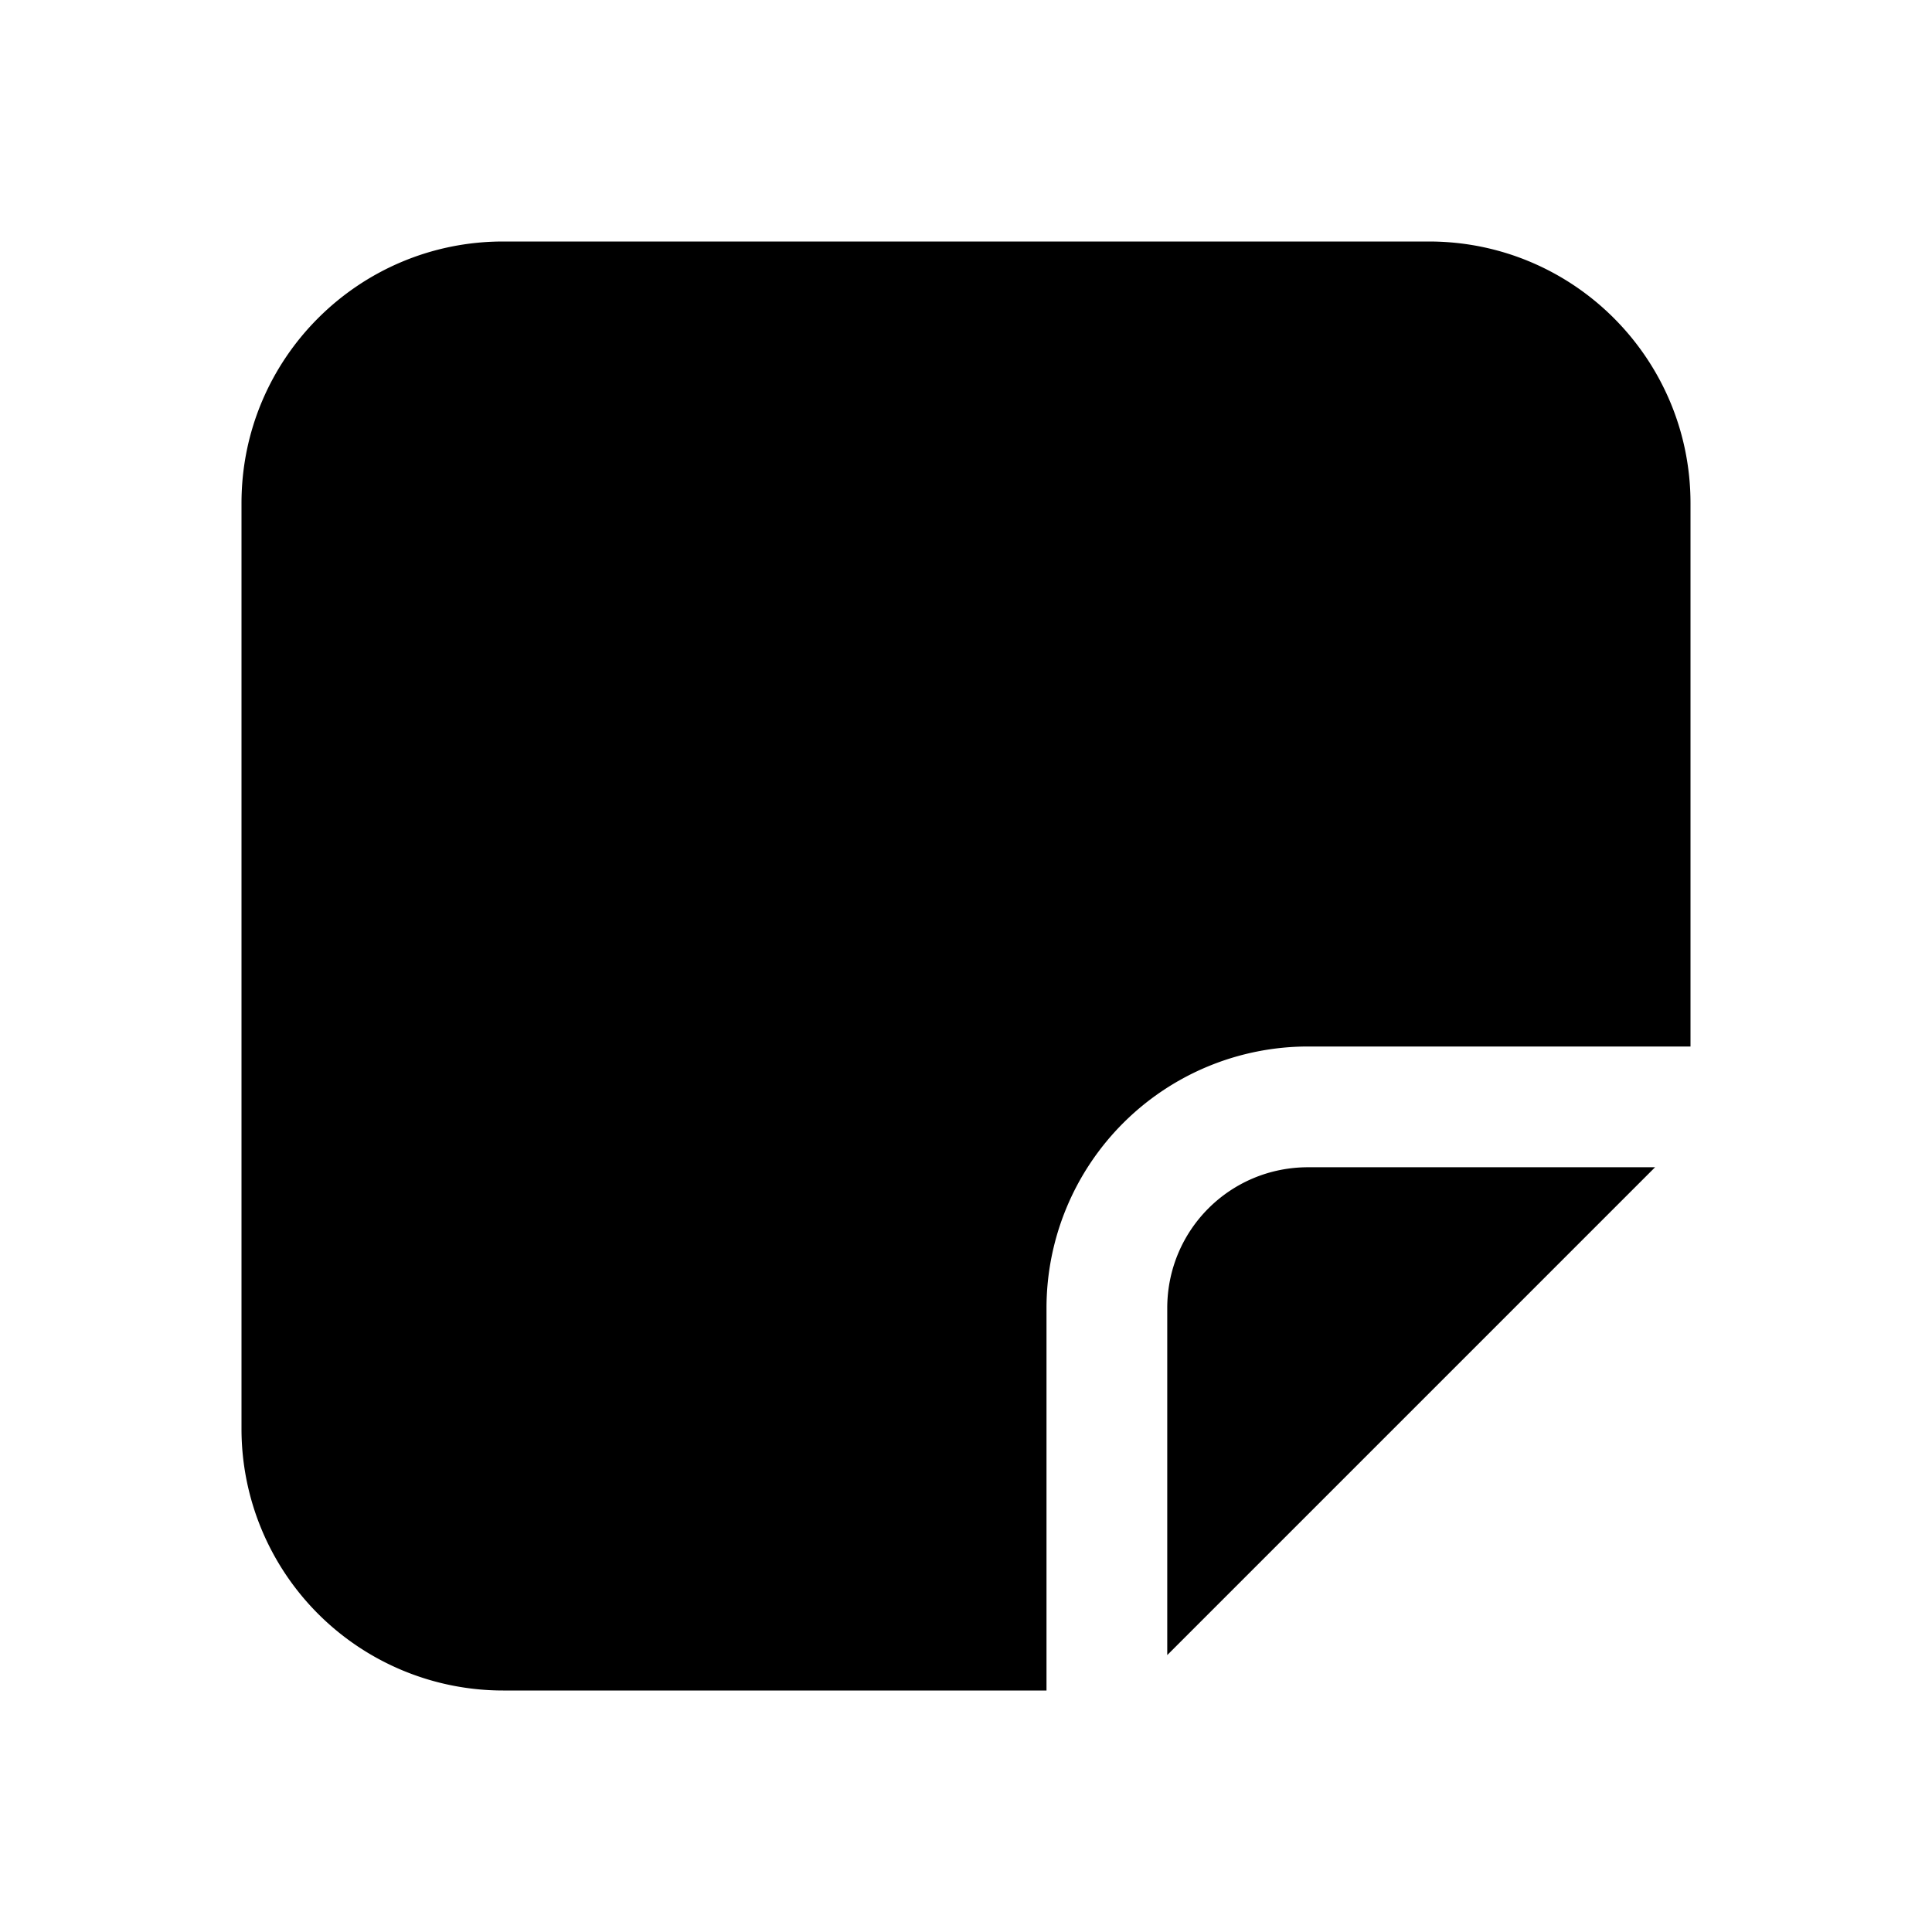<svg width="24" height="24" viewBox="0 0 24 24" xmlns="http://www.w3.org/2000/svg"><path d="M17.75 3C19.55 3 21 4.46 21 6.25V13h-4.75A3.25 3.25 0 0 0 13 16.25V21H6.25A3.25 3.25 0 0 1 3 17.75V6.25C3 4.45 4.46 3 6.25 3h11.5Zm2.81 11.5-6.06 6.06v-4.31c0-.97.78-1.75 1.75-1.75h4.31Z"/></svg>